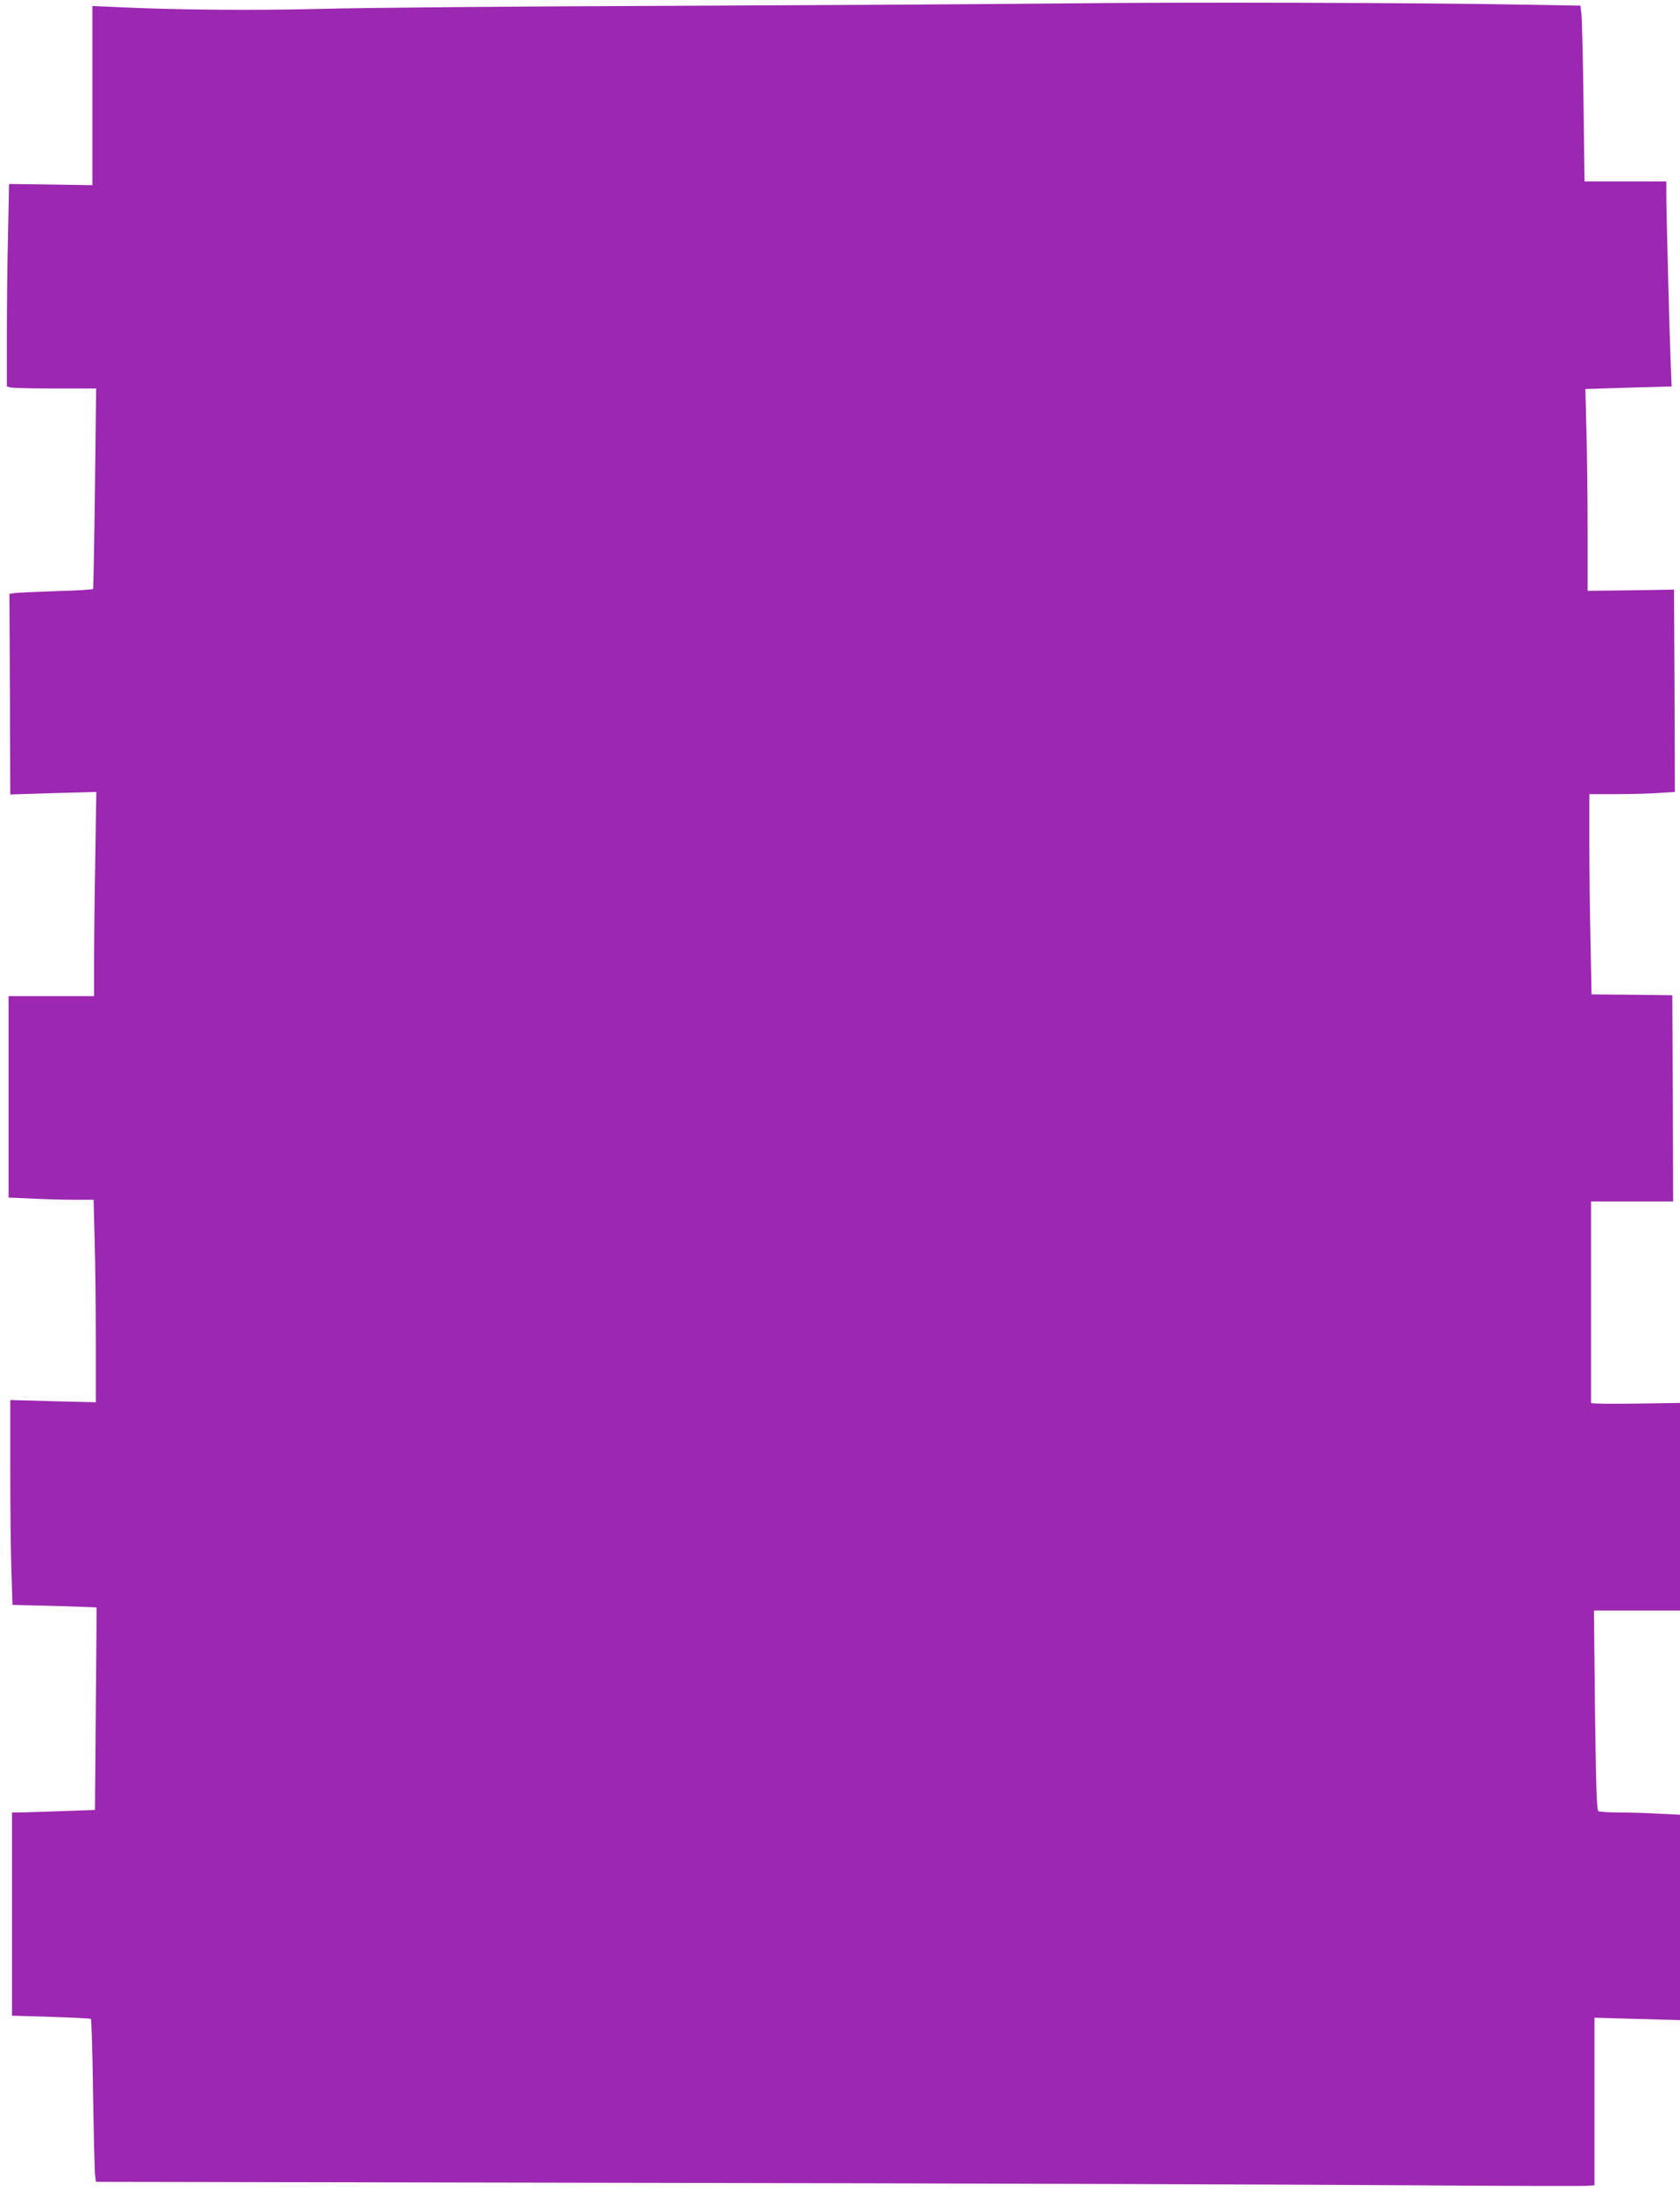 <?xml version="1.0" standalone="no"?>
<!DOCTYPE svg PUBLIC "-//W3C//DTD SVG 20010904//EN"
 "http://www.w3.org/TR/2001/REC-SVG-20010904/DTD/svg10.dtd">
<svg version="1.0" xmlns="http://www.w3.org/2000/svg"
 width="982pt" height="1280pt" viewBox="0 0 982 1280"
 preserveAspectRatio="xMidYMid meet">
<g transform="translate(0,1280) scale(0.1,-0.1)"
fill="#9c27b0" stroke="none">
<path d="M6215 12780 c-357 -4 -1381 -10 -2275 -14 -894 -3 -1823 -11 -2065
-18 -409 -10 -852 -6 -1203 11 l-132 6 0 -523 0 -524 -243 4 -244 3 -6 -290
c-4 -159 -7 -426 -7 -591 l0 -302 22 -6 c13 -3 130 -6 262 -6 l238 0 -7 -582
c-4 -321 -9 -586 -11 -589 -2 -4 -102 -10 -221 -13 -120 -4 -229 -9 -243 -12
l-25 -4 3 -586 2 -586 252 8 251 7 -6 -384 c-4 -211 -7 -480 -7 -596 l0 -213
-250 0 -250 0 0 -588 0 -589 137 -6 c75 -4 186 -7 248 -7 l112 0 6 -232 c4
-128 7 -395 7 -592 l0 -359 -250 6 -250 7 0 -412 c0 -227 3 -497 7 -599 l6
-186 245 -6 c135 -4 245 -8 246 -9 1 -2 -1 -268 -4 -593 l-5 -590 -165 -6
c-91 -3 -200 -7 -242 -8 l-78 -1 0 -594 0 -593 227 -7 c125 -4 230 -9 234 -12
4 -2 10 -201 13 -441 4 -241 9 -454 12 -474 l5 -37 3352 -6 c1844 -3 3795 -10
4335 -14 541 -4 1004 -5 1028 -3 l44 3 0 490 0 489 250 -7 250 -7 0 600 0 600
-122 6 c-66 4 -171 7 -232 7 -61 0 -117 4 -123 8 -10 6 -14 142 -20 590 l-6
582 251 0 252 0 0 606 0 607 -260 -4 c-143 -2 -260 -1 -260 4 0 4 0 270 0 592
l0 585 240 0 240 0 -2 603 -3 602 -236 3 -236 2 -6 308 c-4 169 -7 432 -7 585
l0 277 158 0 c88 0 200 3 251 7 l91 6 -2 591 -3 591 -252 -4 -253 -3 0 349 c0
192 -3 458 -7 590 l-6 240 252 8 252 7 -6 152 c-8 206 -25 877 -25 970 l0 76
-239 0 -239 0 -6 463 c-3 254 -9 485 -12 513 l-6 51 -341 6 c-578 11 -1998 15
-2682 7z"/>
</g>
</svg>
